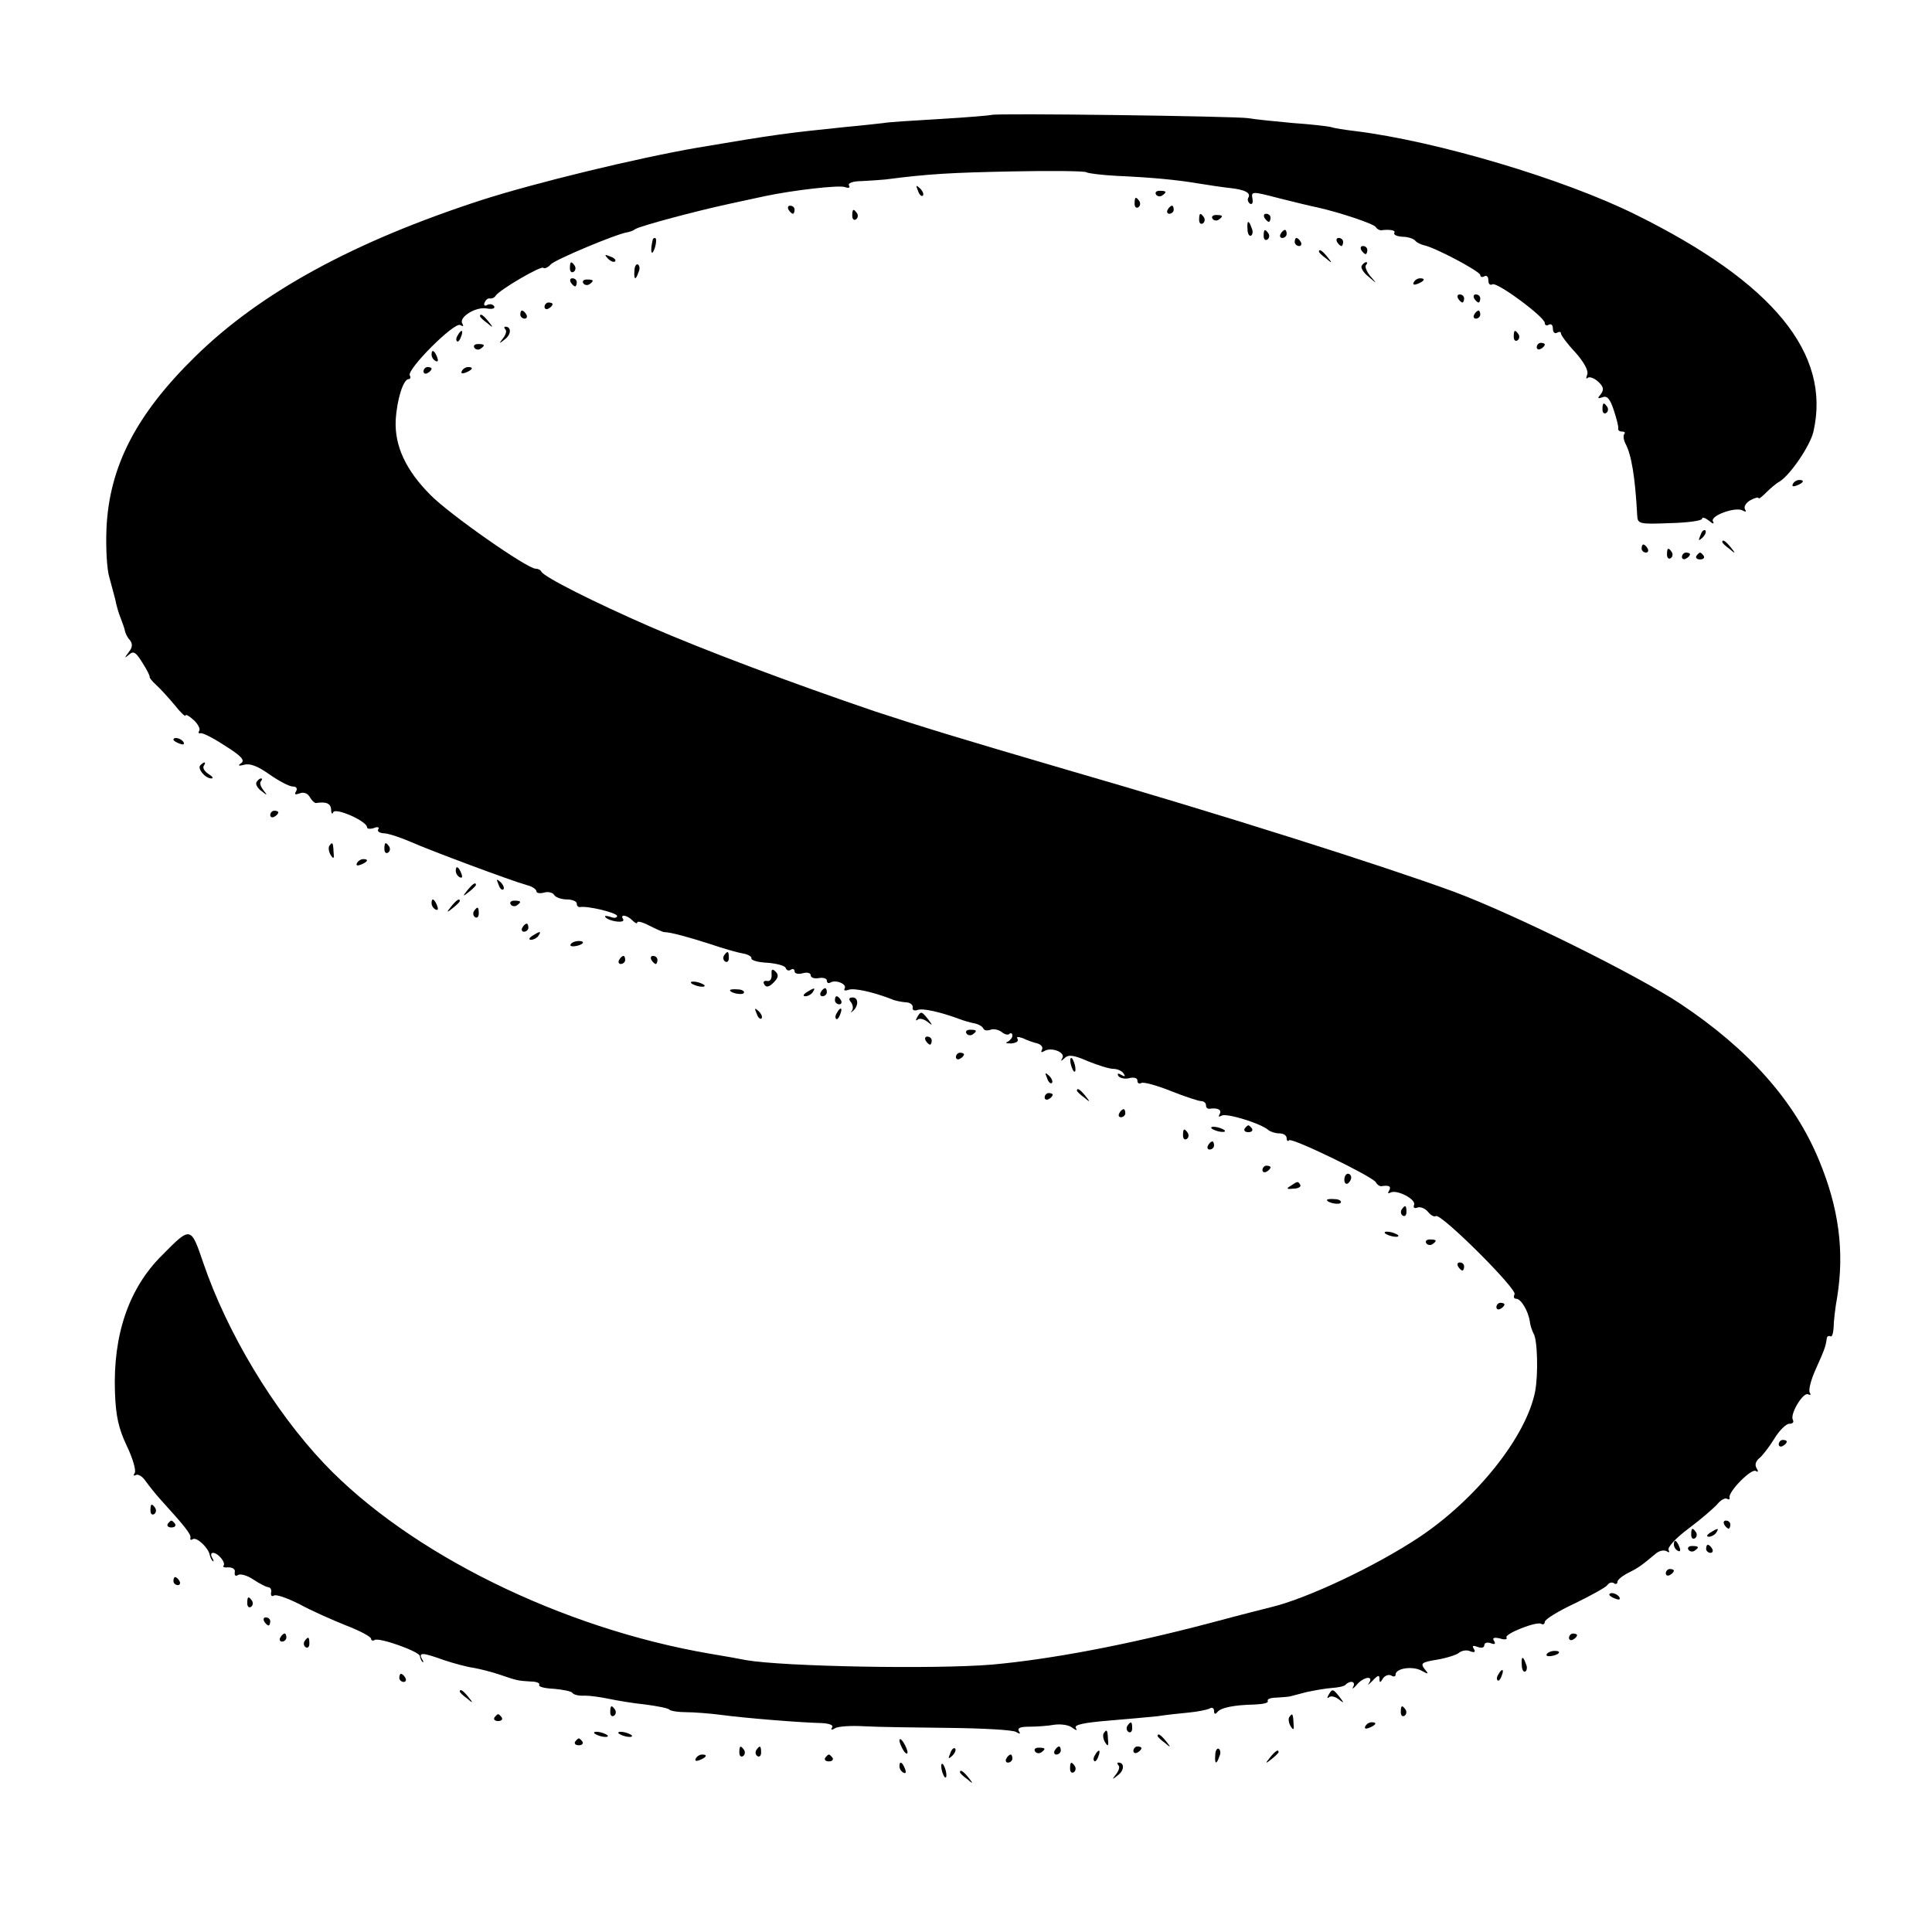 <?xml version="1.0" standalone="no"?>
<!DOCTYPE svg PUBLIC "-//W3C//DTD SVG 20010904//EN"
 "http://www.w3.org/TR/2001/REC-SVG-20010904/DTD/svg10.dtd">
<svg version="1.0" xmlns="http://www.w3.org/2000/svg"
 width="479pt" height="479pt" viewBox="0 0 479 479"
 preserveAspectRatio="xMidYMid meet">
<g transform="translate(0,479) scale(0.1,-0.1)"
fill="#000000" stroke="none">
<path d="M2458 4505 c-2 -1 -59 -6 -127 -10 -69 -4 -132 -8 -140 -10 -9 -1
-52 -6 -96 -10 -145 -15 -170 -18 -365 -51 -151 -26 -402 -87 -536 -130 -317
-103 -548 -229 -710 -388 -147 -144 -213 -273 -220 -426 -2 -48 1 -102 7 -121
5 -19 12 -44 15 -56 2 -12 8 -33 13 -45 5 -13 10 -27 11 -33 1 -5 6 -16 12
-22 7 -9 7 -18 -3 -30 -11 -15 -11 -16 1 -6 11 10 17 6 33 -20 11 -17 19 -33
18 -35 -1 -2 6 -11 16 -20 10 -9 31 -32 46 -50 15 -19 27 -30 27 -26 0 4 9 -1
20 -11 11 -10 17 -22 14 -27 -3 -4 -2 -7 3 -6 5 2 32 -12 61 -31 40 -25 50
-36 40 -43 -9 -6 -7 -8 8 -4 14 4 34 -4 62 -24 23 -16 49 -30 58 -30 9 0 12
-5 8 -12 -5 -8 -2 -9 9 -5 10 4 20 0 25 -9 5 -9 12 -15 15 -15 26 4 37 -1 38
-16 0 -10 3 -13 5 -7 5 13 84 -22 84 -37 0 -4 7 -5 17 -2 9 4 14 2 11 -3 -4
-5 4 -10 15 -10 12 -1 42 -11 67 -22 45 -20 245 -95 288 -107 12 -3 22 -10 22
-15 0 -4 8 -6 19 -3 10 3 22 0 25 -6 4 -6 18 -11 32 -11 13 0 24 -5 24 -10 0
-6 3 -9 8 -9 17 4 92 -14 92 -22 0 -5 -8 -6 -17 -2 -10 3 -15 3 -12 -1 10 -11
50 -16 44 -5 -9 13 9 11 23 -3 7 -7 12 -9 12 -5 0 4 13 1 30 -8 16 -8 33 -16
37 -16 15 0 59 -12 115 -30 32 -11 68 -21 80 -23 13 -2 22 -8 21 -12 -1 -5 17
-10 40 -11 23 -2 43 -7 45 -13 2 -6 8 -8 13 -4 5 3 9 1 9 -4 0 -6 9 -8 20 -5
11 3 20 1 20 -5 0 -6 9 -9 20 -7 11 2 20 -1 20 -6 0 -6 4 -8 9 -5 13 8 42 -4
35 -15 -3 -5 2 -6 10 -3 13 5 59 -5 106 -23 8 -4 24 -7 35 -8 11 0 19 -6 18
-13 -2 -6 4 -9 12 -6 12 5 57 -5 105 -23 8 -3 24 -8 35 -10 11 -2 21 -8 23
-13 2 -5 10 -6 18 -3 8 3 20 0 28 -6 7 -6 16 -8 19 -4 4 3 7 1 7 -5 0 -5 -6
-12 -12 -15 -7 -3 -3 -4 9 -4 12 1 19 5 16 11 -4 6 1 6 13 2 10 -5 27 -11 36
-13 10 -3 15 -10 11 -16 -3 -6 -1 -7 6 -3 17 11 53 -3 45 -17 -5 -9 -4 -9 6 0
9 9 23 7 57 -8 25 -10 53 -19 63 -19 10 0 22 -5 26 -12 5 -7 3 -8 -6 -3 -8 5
-11 4 -7 -3 4 -5 16 -8 27 -5 12 3 20 0 20 -6 0 -7 4 -9 10 -6 5 3 38 -6 73
-20 35 -14 69 -25 75 -25 7 0 12 -5 12 -10 0 -6 3 -9 8 -9 20 3 32 -2 26 -13
-4 -7 -3 -8 5 -4 11 7 97 -19 116 -36 5 -4 17 -8 27 -8 10 0 18 -5 18 -12 0
-6 3 -9 6 -5 7 7 205 -89 215 -104 3 -6 9 -10 13 -10 20 3 26 0 20 -11 -4 -6
-3 -8 3 -5 15 9 64 -16 59 -30 -3 -7 1 -10 8 -7 7 3 19 -2 26 -10 7 -9 16 -14
20 -11 12 8 203 -182 195 -194 -3 -6 -2 -11 4 -11 12 0 30 -30 34 -57 1 -10 6
-23 9 -29 10 -15 12 -103 4 -144 -22 -112 -145 -266 -287 -361 -110 -73 -280
-153 -369 -174 -8 -2 -76 -19 -150 -39 -209 -55 -396 -90 -540 -103 -143 -12
-517 -5 -610 11 -14 3 -54 10 -90 16 -368 63 -745 249 -956 471 -126 133 -241
325 -300 498 -31 91 -31 91 -102 19 -83 -82 -122 -198 -117 -340 2 -58 9 -90
29 -132 15 -31 24 -62 20 -68 -4 -6 -3 -8 3 -5 5 3 16 -3 24 -15 8 -11 25 -33
39 -48 58 -64 75 -85 72 -93 -1 -5 2 -6 6 -3 10 6 39 -22 42 -39 1 -5 4 -12 7
-15 4 -3 3 1 -1 8 -4 6 -3 12 2 12 13 0 33 -25 26 -32 -3 -3 3 -5 13 -4 10 0
17 -5 15 -12 -1 -8 2 -11 8 -7 6 4 23 -1 38 -11 15 -10 32 -19 37 -19 6 -1 9
-7 7 -14 -1 -7 2 -10 7 -7 5 4 33 -6 63 -21 29 -16 81 -39 116 -53 34 -13 62
-28 62 -33 0 -4 4 -6 9 -3 11 7 112 -29 112 -40 1 -5 3 -11 6 -14 4 -3 3 1 -1
7 -9 17 2 16 55 -3 24 -8 57 -17 73 -19 16 -3 45 -10 65 -17 44 -15 45 -15 77
-17 14 0 23 -4 21 -8 -3 -5 13 -9 36 -10 22 -2 43 -6 46 -10 3 -5 17 -8 31 -7
14 0 41 -4 60 -8 19 -4 60 -11 90 -14 30 -4 57 -9 60 -13 3 -3 21 -6 40 -6 19
0 60 -3 90 -7 60 -8 197 -19 247 -20 19 -1 30 -5 26 -11 -4 -6 -1 -7 7 -2 7 5
41 7 74 5 34 -2 129 -3 211 -4 83 -1 156 -5 164 -10 10 -6 12 -5 7 2 -4 8 4
11 26 11 18 0 47 2 63 5 17 2 36 -1 44 -8 10 -7 13 -7 8 0 -4 8 21 13 81 18
48 4 103 9 122 11 19 3 54 7 77 9 22 2 46 7 52 10 6 4 11 1 11 -6 0 -8 3 -9 8
-3 8 11 41 18 94 19 20 1 34 4 31 9 -2 4 7 8 21 8 14 1 29 2 34 3 4 1 23 6 42
11 19 4 47 9 62 10 15 1 31 4 34 8 12 12 26 8 19 -5 -4 -7 0 -5 8 4 17 21 44
25 31 5 -5 -7 -1 -4 9 6 12 13 17 15 17 6 0 -12 2 -12 9 0 5 7 14 10 20 7 6
-4 11 -3 11 2 0 16 42 22 64 10 18 -10 19 -9 8 4 -11 14 -7 17 30 23 24 4 49
12 55 17 7 6 20 8 28 4 11 -4 14 -2 9 6 -5 8 -2 9 9 5 10 -4 17 -2 17 4 0 6 7
8 16 5 10 -4 13 -2 8 6 -5 7 0 9 14 6 12 -4 20 -3 17 2 -6 9 75 41 86 34 5 -3
9 0 9 5 0 6 34 27 75 46 41 20 77 40 80 45 4 6 11 8 16 5 5 -4 9 -2 9 3 0 5
12 15 28 23 26 13 32 18 67 47 8 7 20 10 27 6 6 -4 8 -3 5 3 -4 6 18 30 49 53
31 23 63 51 72 61 8 10 19 16 24 13 5 -3 7 -1 6 3 -4 14 54 73 65 66 6 -4 7
-1 2 7 -5 8 -2 17 6 24 8 6 25 28 38 49 12 20 29 37 37 37 9 0 12 4 9 10 -8
14 26 70 38 63 6 -3 7 -1 4 4 -4 6 3 33 15 59 22 49 24 55 27 75 0 5 4 8 9 6
4 -3 7 7 8 21 0 15 4 50 9 77 18 113 4 220 -45 338 -61 148 -175 276 -345 389
-109 72 -408 220 -560 277 -175 64 -574 191 -955 301 -280 82 -361 107 -480
146 -206 70 -422 151 -560 211 -135 59 -263 123 -268 136 -2 4 -8 7 -14 7 -21
0 -214 135 -261 183 -61 61 -89 122 -86 185 3 52 19 102 32 102 4 0 6 4 3 9
-9 14 111 134 125 125 8 -4 9 -3 5 4 -9 16 35 43 62 37 13 -2 20 0 17 6 -4 5
-11 6 -17 3 -6 -4 -9 -1 -7 5 3 7 8 12 13 11 5 -1 12 2 15 7 10 15 113 75 118
69 3 -3 12 1 19 9 12 12 162 75 189 79 6 1 15 4 20 8 13 8 151 45 235 63 36 8
75 16 88 19 66 14 184 28 197 22 9 -3 13 -2 10 4 -4 6 10 11 32 11 21 1 47 3
58 4 108 14 164 17 315 20 96 2 179 1 183 -2 5 -3 39 -7 75 -9 89 -4 151 -10
204 -19 24 -4 58 -9 76 -11 38 -4 54 -12 47 -24 -3 -5 -1 -11 4 -15 6 -3 8 3
6 13 -3 18 -1 18 68 0 40 -10 81 -20 92 -22 58 -13 141 -41 146 -49 3 -5 9 -8
13 -8 21 3 37 0 33 -6 -3 -5 6 -9 20 -10 14 0 28 -5 32 -10 3 -4 13 -9 21 -11
27 -5 140 -65 140 -74 0 -5 5 -6 10 -3 6 3 10 -1 10 -10 0 -9 4 -13 10 -10 11
7 130 -81 130 -96 0 -6 5 -7 10 -4 6 3 10 -1 10 -10 0 -9 5 -13 10 -10 6 3 10
3 10 -2 0 -4 16 -26 36 -47 21 -24 33 -45 29 -55 -3 -8 -3 -12 1 -8 4 4 16 0
26 -9 14 -13 15 -20 7 -31 -9 -11 -9 -12 4 -8 11 5 19 -4 28 -32 7 -21 12 -41
11 -45 -1 -5 3 -8 10 -8 6 0 8 -3 5 -6 -3 -4 -2 -14 3 -24 15 -28 24 -84 29
-177 1 -22 4 -23 81 -20 44 1 80 6 80 11 0 5 8 2 17 -5 9 -8 14 -9 10 -2 -9
14 57 38 74 27 8 -4 9 -3 5 4 -3 6 3 16 14 22 11 6 20 8 20 5 0 -3 8 3 19 14
10 10 25 23 33 27 27 17 76 89 84 124 44 193 -99 369 -441 538 -177 88 -493
182 -695 207 -25 3 -52 7 -60 10 -8 2 -51 7 -95 10 -44 4 -93 9 -110 12 -32 5
-632 13 -637 8z"/>
<path d="M2276 4317 c3 -10 9 -15 12 -12 3 3 0 11 -7 18 -10 9 -11 8 -5 -6z"/>
<path d="M2866 4308 c3 -5 10 -6 15 -3 13 9 11 12 -6 12 -8 0 -12 -4 -9 -9z"/>
<path d="M2813 4285 c0 -8 4 -12 9 -9 5 3 6 10 3 15 -9 13 -12 11 -12 -6z"/>
<path d="M1955 4270 c3 -5 8 -10 11 -10 2 0 4 5 4 10 0 6 -5 10 -11 10 -5 0
-7 -4 -4 -10z"/>
<path d="M2895 4270 c-3 -5 -1 -10 4 -10 6 0 11 5 11 10 0 6 -2 10 -4 10 -3 0
-8 -4 -11 -10z"/>
<path d="M2113 4255 c0 -8 4 -12 9 -9 5 3 6 10 3 15 -9 13 -12 11 -12 -6z"/>
<path d="M2973 4245 c0 -8 4 -12 9 -9 5 3 6 10 3 15 -9 13 -12 11 -12 -6z"/>
<path d="M3006 4248 c3 -5 10 -6 15 -3 13 9 11 12 -6 12 -8 0 -12 -4 -9 -9z"/>
<path d="M3135 4250 c3 -5 8 -10 11 -10 2 0 4 5 4 10 0 6 -5 10 -11 10 -5 0
-7 -4 -4 -10z"/>
<path d="M3093 4221 c0 -11 5 -18 9 -15 4 3 5 11 1 19 -7 21 -12 19 -10 -4z"/>
<path d="M3133 4205 c0 -8 4 -12 9 -9 5 3 6 10 3 15 -9 13 -12 11 -12 -6z"/>
<path d="M3175 4210 c-3 -5 -1 -10 4 -10 6 0 11 5 11 10 0 6 -2 10 -4 10 -3 0
-8 -4 -11 -10z"/>
<path d="M1619 4198 c-5 -18 -6 -38 -1 -34 7 8 12 36 6 36 -2 0 -4 -1 -5 -2z"/>
<path d="M3210 4190 c0 -5 5 -10 11 -10 5 0 7 5 4 10 -3 6 -8 10 -11 10 -2 0
-4 -4 -4 -10z"/>
<path d="M3315 4190 c3 -5 8 -10 11 -10 2 0 4 5 4 10 0 6 -5 10 -11 10 -5 0
-7 -4 -4 -10z"/>
<path d="M3375 4170 c3 -5 8 -10 11 -10 2 0 4 5 4 10 0 6 -5 10 -11 10 -5 0
-7 -4 -4 -10z"/>
<path d="M3270 4166 c0 -2 8 -10 18 -17 15 -13 16 -12 3 4 -13 16 -21 21 -21
13z"/>
<path d="M1507 4149 c7 -7 15 -10 18 -7 3 3 -2 9 -12 12 -14 6 -15 5 -6 -5z"/>
<path d="M1413 4125 c0 -8 4 -12 9 -9 5 3 6 10 3 15 -9 13 -12 11 -12 -6z"/>
<path d="M1573 4119 c-2 -23 3 -25 10 -4 4 8 3 16 -1 19 -4 3 -9 -4 -9 -15z"/>
<path d="M3376 4131 c-3 -4 4 -17 17 -27 22 -19 22 -19 4 2 -9 11 -14 24 -10
27 3 4 4 7 0 7 -3 0 -8 -4 -11 -9z"/>
<path d="M1415 4090 c3 -5 8 -10 11 -10 2 0 4 5 4 10 0 6 -5 10 -11 10 -5 0
-7 -4 -4 -10z"/>
<path d="M1446 4088 c3 -5 10 -6 15 -3 13 9 11 12 -6 12 -8 0 -12 -4 -9 -9z"/>
<path d="M3505 4090 c-3 -6 1 -7 9 -4 18 7 21 14 7 14 -6 0 -13 -4 -16 -10z"/>
<path d="M3615 4050 c3 -5 8 -10 11 -10 2 0 4 5 4 10 0 6 -5 10 -11 10 -5 0
-7 -4 -4 -10z"/>
<path d="M3655 4050 c3 -5 8 -10 11 -10 2 0 4 5 4 10 0 6 -5 10 -11 10 -5 0
-7 -4 -4 -10z"/>
<path d="M1350 4029 c0 -5 5 -7 10 -4 6 3 10 8 10 11 0 2 -4 4 -10 4 -5 0 -10
-5 -10 -11z"/>
<path d="M1290 4010 c0 -5 5 -10 11 -10 5 0 7 5 4 10 -3 6 -8 10 -11 10 -2 0
-4 -4 -4 -10z"/>
<path d="M3655 4010 c-3 -5 -1 -10 4 -10 6 0 11 5 11 10 0 6 -2 10 -4 10 -3 0
-8 -4 -11 -10z"/>
<path d="M1190 4006 c0 -2 8 -10 18 -17 15 -13 16 -12 3 4 -13 16 -21 21 -21
13z"/>
<path d="M1253 3973 c4 -3 1 -13 -6 -22 -11 -14 -10 -14 5 -2 16 12 16 31 1
31 -4 0 -3 -3 0 -7z"/>
<path d="M1135 3959 c-4 -6 -5 -12 -2 -15 2 -3 7 2 10 11 7 17 1 20 -8 4z"/>
<path d="M3753 3955 c0 -8 4 -12 9 -9 5 3 6 10 3 15 -9 13 -12 11 -12 -6z"/>
<path d="M1176 3928 c3 -5 10 -6 15 -3 13 9 11 12 -6 12 -8 0 -12 -4 -9 -9z"/>
<path d="M3810 3929 c0 -5 5 -7 10 -4 6 3 10 8 10 11 0 2 -4 4 -10 4 -5 0 -10
-5 -10 -11z"/>
<path d="M1070 3911 c0 -6 4 -13 10 -16 6 -3 7 1 4 9 -7 18 -14 21 -14 7z"/>
<path d="M1050 3869 c0 -5 5 -7 10 -4 6 3 10 8 10 11 0 2 -4 4 -10 4 -5 0 -10
-5 -10 -11z"/>
<path d="M1145 3870 c-3 -6 1 -7 9 -4 18 7 21 14 7 14 -6 0 -13 -4 -16 -10z"/>
<path d="M3973 3775 c0 -8 4 -12 9 -9 5 3 6 10 3 15 -9 13 -12 11 -12 -6z"/>
<path d="M4445 3590 c-3 -6 1 -7 9 -4 18 7 21 14 7 14 -6 0 -13 -4 -16 -10z"/>
<path d="M4216 3463 c-6 -14 -5 -15 5 -6 7 7 10 15 7 18 -3 3 -9 -2 -12 -12z"/>
<path d="M4270 3446 c0 -2 8 -10 18 -17 15 -13 16 -12 3 4 -13 16 -21 21 -21
13z"/>
<path d="M4070 3430 c0 -5 5 -10 11 -10 5 0 7 5 4 10 -3 6 -8 10 -11 10 -2 0
-4 -4 -4 -10z"/>
<path d="M4133 3415 c0 -8 4 -12 9 -9 5 3 6 10 3 15 -9 13 -12 11 -12 -6z"/>
<path d="M4170 3409 c0 -5 5 -7 10 -4 6 3 10 8 10 11 0 2 -4 4 -10 4 -5 0 -10
-5 -10 -11z"/>
<path d="M4206 3412 c-3 -5 1 -9 9 -9 8 0 12 4 9 9 -3 4 -7 8 -9 8 -2 0 -6 -4
-9 -8z"/>
<path d="M430 2956 c0 -2 7 -7 16 -10 8 -3 12 -2 9 4 -6 10 -25 14 -25 6z"/>
<path d="M497 2893 c-9 -8 12 -33 27 -33 6 0 3 5 -7 11 -9 6 -15 14 -12 20 7
10 2 12 -8 2z"/>
<path d="M636 2851 c-3 -5 2 -15 12 -22 15 -12 16 -12 5 2 -7 9 -10 19 -6 22
3 4 4 7 0 7 -3 0 -8 -4 -11 -9z"/>
<path d="M670 2769 c0 -5 5 -7 10 -4 6 3 10 8 10 11 0 2 -4 4 -10 4 -5 0 -10
-5 -10 -11z"/>
<path d="M816 2692 c-2 -4 -1 -14 4 -22 7 -11 9 -9 7 8 -1 24 -3 26 -11 14z"/>
<path d="M953 2685 c0 -8 4 -12 9 -9 5 3 6 10 3 15 -9 13 -12 11 -12 -6z"/>
<path d="M885 2650 c-3 -6 1 -7 9 -4 18 7 21 14 7 14 -6 0 -13 -4 -16 -10z"/>
<path d="M1130 2631 c0 -6 4 -13 10 -16 6 -3 7 1 4 9 -7 18 -14 21 -14 7z"/>
<path d="M1236 2597 c3 -10 9 -15 12 -12 3 3 0 11 -7 18 -10 9 -11 8 -5 -6z"/>
<path d="M1159 2583 c-13 -16 -12 -17 4 -4 9 7 17 15 17 17 0 8 -8 3 -21 -13z"/>
<path d="M1070 2551 c0 -6 4 -13 10 -16 6 -3 7 1 4 9 -7 18 -14 21 -14 7z"/>
<path d="M1119 2543 c-13 -16 -12 -17 4 -4 9 7 17 15 17 17 0 8 -8 3 -21 -13z"/>
<path d="M1266 2548 c3 -5 10 -6 15 -3 13 9 11 12 -6 12 -8 0 -12 -4 -9 -9z"/>
<path d="M1175 2531 c-3 -5 -2 -12 3 -15 5 -3 9 1 9 9 0 17 -3 19 -12 6z"/>
<path d="M1295 2490 c-3 -5 -1 -10 4 -10 6 0 11 5 11 10 0 6 -2 10 -4 10 -3 0
-8 -4 -11 -10z"/>
<path d="M1320 2470 c-9 -6 -10 -10 -3 -10 6 0 15 5 18 10 8 12 4 12 -15 0z"/>
<path d="M1415 2449 c-3 -4 2 -6 10 -5 21 3 28 13 10 13 -9 0 -18 -4 -20 -8z"/>
<path d="M1795 2421 c-3 -5 -2 -12 3 -15 5 -3 9 1 9 9 0 17 -3 19 -12 6z"/>
<path d="M1535 2410 c-3 -5 -1 -10 4 -10 6 0 11 5 11 10 0 6 -2 10 -4 10 -3 0
-8 -4 -11 -10z"/>
<path d="M1615 2410 c3 -5 8 -10 11 -10 2 0 4 5 4 10 0 6 -5 10 -11 10 -5 0
-7 -4 -4 -10z"/>
<path d="M1913 2374 c1 -11 -4 -18 -11 -16 -8 1 -11 -2 -7 -9 5 -8 12 -6 23 5
12 12 13 19 5 27 -8 8 -11 6 -10 -7z"/>
<path d="M1714 2352 c4 -3 14 -7 22 -8 9 -1 13 0 10 4 -4 3 -14 7 -22 8 -9 1
-13 0 -10 -4z"/>
<path d="M1810 2335 c0 -7 30 -13 34 -7 3 4 -4 9 -15 9 -10 1 -19 0 -19 -2z"/>
<path d="M2000 2330 c-9 -6 -10 -10 -3 -10 6 0 15 5 18 10 8 12 4 12 -15 0z"/>
<path d="M2035 2330 c-3 -5 -1 -10 4 -10 6 0 11 5 11 10 0 6 -2 10 -4 10 -3 0
-8 -4 -11 -10z"/>
<path d="M2070 2310 c0 -5 5 -10 11 -10 5 0 7 5 4 10 -3 6 -8 10 -11 10 -2 0
-4 -4 -4 -10z"/>
<path d="M2110 2305 c5 -7 6 -16 2 -21 -4 -5 -3 -5 2 -1 15 12 15 34 0 34 -9
0 -11 -4 -4 -12z"/>
<path d="M1876 2277 c3 -10 9 -15 12 -12 3 3 0 11 -7 18 -10 9 -11 8 -5 -6z"/>
<path d="M2075 2279 c-4 -6 -5 -12 -2 -15 2 -3 7 2 10 11 7 17 1 20 -8 4z"/>
<path d="M2274 2268 c-4 -7 -4 -10 1 -6 4 4 15 2 24 -5 14 -11 14 -10 2 6 -16
20 -18 21 -27 5z"/>
<path d="M2396 2228 c3 -5 10 -6 15 -3 13 9 11 12 -6 12 -8 0 -12 -4 -9 -9z"/>
<path d="M2295 2210 c3 -5 8 -10 11 -10 2 0 4 5 4 10 0 6 -5 10 -11 10 -5 0
-7 -4 -4 -10z"/>
<path d="M2370 2169 c0 -5 5 -7 10 -4 6 3 10 8 10 11 0 2 -4 4 -10 4 -5 0 -10
-5 -10 -11z"/>
<path d="M2654 2156 c1 -8 5 -18 8 -22 4 -3 5 1 4 10 -1 8 -5 18 -8 22 -4 3
-5 -1 -4 -10z"/>
<path d="M2596 2117 c3 -10 9 -15 12 -12 3 3 0 11 -7 18 -10 9 -11 8 -5 -6z"/>
<path d="M2670 2086 c0 -2 8 -10 18 -17 15 -13 16 -12 3 4 -13 16 -21 21 -21
13z"/>
<path d="M2590 2069 c0 -5 5 -7 10 -4 6 3 10 8 10 11 0 2 -4 4 -10 4 -5 0 -10
-5 -10 -11z"/>
<path d="M2775 2030 c-3 -5 -1 -10 4 -10 6 0 11 5 11 10 0 6 -2 10 -4 10 -3 0
-8 -4 -11 -10z"/>
<path d="M3004 1992 c4 -3 14 -7 22 -8 9 -1 13 0 10 4 -4 3 -14 7 -22 8 -9 1
-13 0 -10 -4z"/>
<path d="M3086 1992 c-3 -5 1 -9 9 -9 8 0 12 4 9 9 -3 4 -7 8 -9 8 -2 0 -6 -4
-9 -8z"/>
<path d="M2933 1975 c0 -8 4 -12 9 -9 5 3 6 10 3 15 -9 13 -12 11 -12 -6z"/>
<path d="M2995 1950 c-3 -5 -1 -10 4 -10 6 0 11 5 11 10 0 6 -2 10 -4 10 -3 0
-8 -4 -11 -10z"/>
<path d="M3130 1889 c0 -5 5 -7 10 -4 6 3 10 8 10 11 0 2 -4 4 -10 4 -5 0 -10
-5 -10 -11z"/>
<path d="M3333 1865 c0 -8 4 -12 9 -9 4 3 8 9 8 15 0 5 -4 9 -8 9 -5 0 -9 -7
-9 -15z"/>
<path d="M3200 1850 c-12 -7 -10 -9 7 -7 12 0 19 5 17 9 -6 10 -6 10 -24 -2z"/>
<path d="M3290 1815 c0 -7 30 -13 34 -7 3 4 -4 9 -15 9 -10 1 -19 0 -19 -2z"/>
<path d="M3475 1791 c-3 -5 -2 -12 3 -15 5 -3 9 1 9 9 0 17 -3 19 -12 6z"/>
<path d="M3434 1732 c4 -3 14 -7 22 -8 9 -1 13 0 10 4 -4 3 -14 7 -22 8 -9 1
-13 0 -10 -4z"/>
<path d="M3536 1708 c3 -5 10 -6 15 -3 13 9 11 12 -6 12 -8 0 -12 -4 -9 -9z"/>
<path d="M3615 1650 c3 -5 8 -10 11 -10 2 0 4 5 4 10 0 6 -5 10 -11 10 -5 0
-7 -4 -4 -10z"/>
<path d="M3710 1549 c0 -5 5 -7 10 -4 6 3 10 8 10 11 0 2 -4 4 -10 4 -5 0 -10
-5 -10 -11z"/>
<path d="M4410 1209 c0 -5 5 -7 10 -4 6 3 10 8 10 11 0 2 -4 4 -10 4 -5 0 -10
-5 -10 -11z"/>
<path d="M373 1045 c0 -8 4 -12 9 -9 5 3 6 10 3 15 -9 13 -12 11 -12 -6z"/>
<path d="M416 1012 c-3 -5 1 -9 9 -9 8 0 12 4 9 9 -3 4 -7 8 -9 8 -2 0 -6 -4
-9 -8z"/>
<path d="M4275 1010 c3 -5 8 -10 11 -10 2 0 4 5 4 10 0 6 -5 10 -11 10 -5 0
-7 -4 -4 -10z"/>
<path d="M4193 985 c0 -8 4 -12 9 -9 5 3 6 10 3 15 -9 13 -12 11 -12 -6z"/>
<path d="M4240 990 c-9 -6 -10 -10 -3 -10 6 0 15 5 18 10 8 12 4 12 -15 0z"/>
<path d="M4150 961 c0 -6 4 -13 10 -16 6 -3 7 1 4 9 -7 18 -14 21 -14 7z"/>
<path d="M4186 948 c3 -5 10 -6 15 -3 13 9 11 12 -6 12 -8 0 -12 -4 -9 -9z"/>
<path d="M4230 950 c0 -5 5 -10 11 -10 5 0 7 5 4 10 -3 6 -8 10 -11 10 -2 0
-4 -4 -4 -10z"/>
<path d="M4130 889 c0 -5 5 -7 10 -4 6 3 10 8 10 11 0 2 -4 4 -10 4 -5 0 -10
-5 -10 -11z"/>
<path d="M430 870 c0 -5 5 -10 11 -10 5 0 7 5 4 10 -3 6 -8 10 -11 10 -2 0 -4
-4 -4 -10z"/>
<path d="M3990 836 c0 -2 7 -7 16 -10 8 -3 12 -2 9 4 -6 10 -25 14 -25 6z"/>
<path d="M613 815 c0 -8 4 -12 9 -9 5 3 6 10 3 15 -9 13 -12 11 -12 -6z"/>
<path d="M655 770 c3 -5 8 -10 11 -10 2 0 4 5 4 10 0 6 -5 10 -11 10 -5 0 -7
-4 -4 -10z"/>
<path d="M695 730 c-3 -5 -1 -10 4 -10 6 0 11 5 11 10 0 6 -2 10 -4 10 -3 0
-8 -4 -11 -10z"/>
<path d="M3890 729 c0 -5 5 -7 10 -4 6 3 10 8 10 11 0 2 -4 4 -10 4 -5 0 -10
-5 -10 -11z"/>
<path d="M755 721 c-3 -5 -2 -12 3 -15 5 -3 9 1 9 9 0 17 -3 19 -12 6z"/>
<path d="M3835 689 c-3 -4 2 -6 10 -5 21 3 28 13 10 13 -9 0 -18 -4 -20 -8z"/>
<path d="M3773 661 c0 -11 5 -18 9 -15 4 3 5 11 1 19 -7 21 -12 19 -10 -4z"/>
<path d="M3715 639 c-4 -6 -5 -12 -2 -15 2 -3 7 2 10 11 7 17 1 20 -8 4z"/>
<path d="M990 630 c0 -5 5 -10 11 -10 5 0 7 5 4 10 -3 6 -8 10 -11 10 -2 0 -4
-4 -4 -10z"/>
<path d="M1140 596 c0 -2 8 -10 18 -17 15 -13 16 -12 3 4 -13 16 -21 21 -21
13z"/>
<path d="M3294 588 c-4 -7 -4 -10 1 -6 4 4 15 2 24 -5 14 -11 14 -10 2 6 -16
20 -18 21 -27 5z"/>
<path d="M1513 545 c0 -8 4 -12 9 -9 5 3 6 10 3 15 -9 13 -12 11 -12 -6z"/>
<path d="M3473 545 c0 -8 4 -12 9 -9 5 3 6 10 3 15 -9 13 -12 11 -12 -6z"/>
<path d="M1226 532 c-3 -5 1 -9 9 -9 8 0 12 4 9 9 -3 4 -7 8 -9 8 -2 0 -6 -4
-9 -8z"/>
<path d="M3196 532 c-2 -4 -1 -14 4 -22 7 -11 9 -9 7 8 -1 24 -3 26 -11 14z"/>
<path d="M2795 511 c-3 -5 -2 -12 3 -15 5 -3 9 1 9 9 0 17 -3 19 -12 6z"/>
<path d="M3385 510 c-3 -6 1 -7 9 -4 18 7 21 14 7 14 -6 0 -13 -4 -16 -10z"/>
<path d="M1474 492 c4 -3 14 -7 22 -8 9 -1 13 0 10 4 -4 3 -14 7 -22 8 -9 1
-13 0 -10 -4z"/>
<path d="M1534 492 c4 -3 14 -7 22 -8 9 -1 13 0 10 4 -4 3 -14 7 -22 8 -9 1
-13 0 -10 -4z"/>
<path d="M2736 492 c-2 -4 -1 -14 4 -22 7 -11 9 -9 7 8 -1 24 -3 26 -11 14z"/>
<path d="M2870 486 c0 -2 8 -10 18 -17 15 -13 16 -12 3 4 -13 16 -21 21 -21
13z"/>
<path d="M1426 472 c-3 -5 1 -9 9 -9 8 0 12 4 9 9 -3 4 -7 8 -9 8 -2 0 -6 -4
-9 -8z"/>
<path d="M2230 475 c0 -5 5 -17 10 -25 5 -8 10 -10 10 -5 0 6 -5 17 -10 25 -5
8 -10 11 -10 5z"/>
<path d="M1833 445 c0 -8 4 -12 9 -9 5 3 6 10 3 15 -9 13 -12 11 -12 -6z"/>
<path d="M1875 451 c-3 -5 -2 -12 3 -15 5 -3 9 1 9 9 0 17 -3 19 -12 6z"/>
<path d="M2356 443 c-6 -14 -5 -15 5 -6 7 7 10 15 7 18 -3 3 -9 -2 -12 -12z"/>
<path d="M2566 448 c3 -5 10 -6 15 -3 13 9 11 12 -6 12 -8 0 -12 -4 -9 -9z"/>
<path d="M2615 450 c-3 -5 -1 -10 4 -10 6 0 11 5 11 10 0 6 -2 10 -4 10 -3 0
-8 -4 -11 -10z"/>
<path d="M2810 449 c0 -5 5 -7 10 -4 6 3 10 8 10 11 0 2 -4 4 -10 4 -5 0 -10
-5 -10 -11z"/>
<path d="M3013 439 c-2 -23 3 -25 10 -4 4 8 3 16 -1 19 -4 3 -9 -4 -9 -15z"/>
<path d="M2715 439 c-4 -6 -5 -12 -2 -15 2 -3 7 2 10 11 7 17 1 20 -8 4z"/>
<path d="M3149 433 c-13 -16 -12 -17 4 -4 9 7 17 15 17 17 0 8 -8 3 -21 -13z"/>
<path d="M1725 430 c-3 -6 1 -7 9 -4 18 7 21 14 7 14 -6 0 -13 -4 -16 -10z"/>
<path d="M2046 432 c-3 -5 1 -9 9 -9 8 0 12 4 9 9 -3 4 -7 8 -9 8 -2 0 -6 -4
-9 -8z"/>
<path d="M2495 430 c-3 -5 -1 -10 4 -10 6 0 11 5 11 10 0 6 -2 10 -4 10 -3 0
-8 -4 -11 -10z"/>
<path d="M2230 411 c0 -6 4 -13 10 -16 6 -3 7 1 4 9 -7 18 -14 21 -14 7z"/>
<path d="M2334 406 c1 -8 5 -18 8 -22 4 -3 5 1 4 10 -1 8 -5 18 -8 22 -4 3 -5
-1 -4 -10z"/>
<path d="M2653 405 c0 -8 4 -12 9 -9 5 3 6 10 3 15 -9 13 -12 11 -12 -6z"/>
<path d="M2773 413 c4 -3 1 -13 -6 -22 -11 -14 -10 -14 5 -2 16 12 16 31 1 31
-4 0 -3 -3 0 -7z"/>
<path d="M2380 396 c0 -2 8 -10 18 -17 15 -13 16 -12 3 4 -13 16 -21 21 -21
13z"/>
</g>
</svg>
